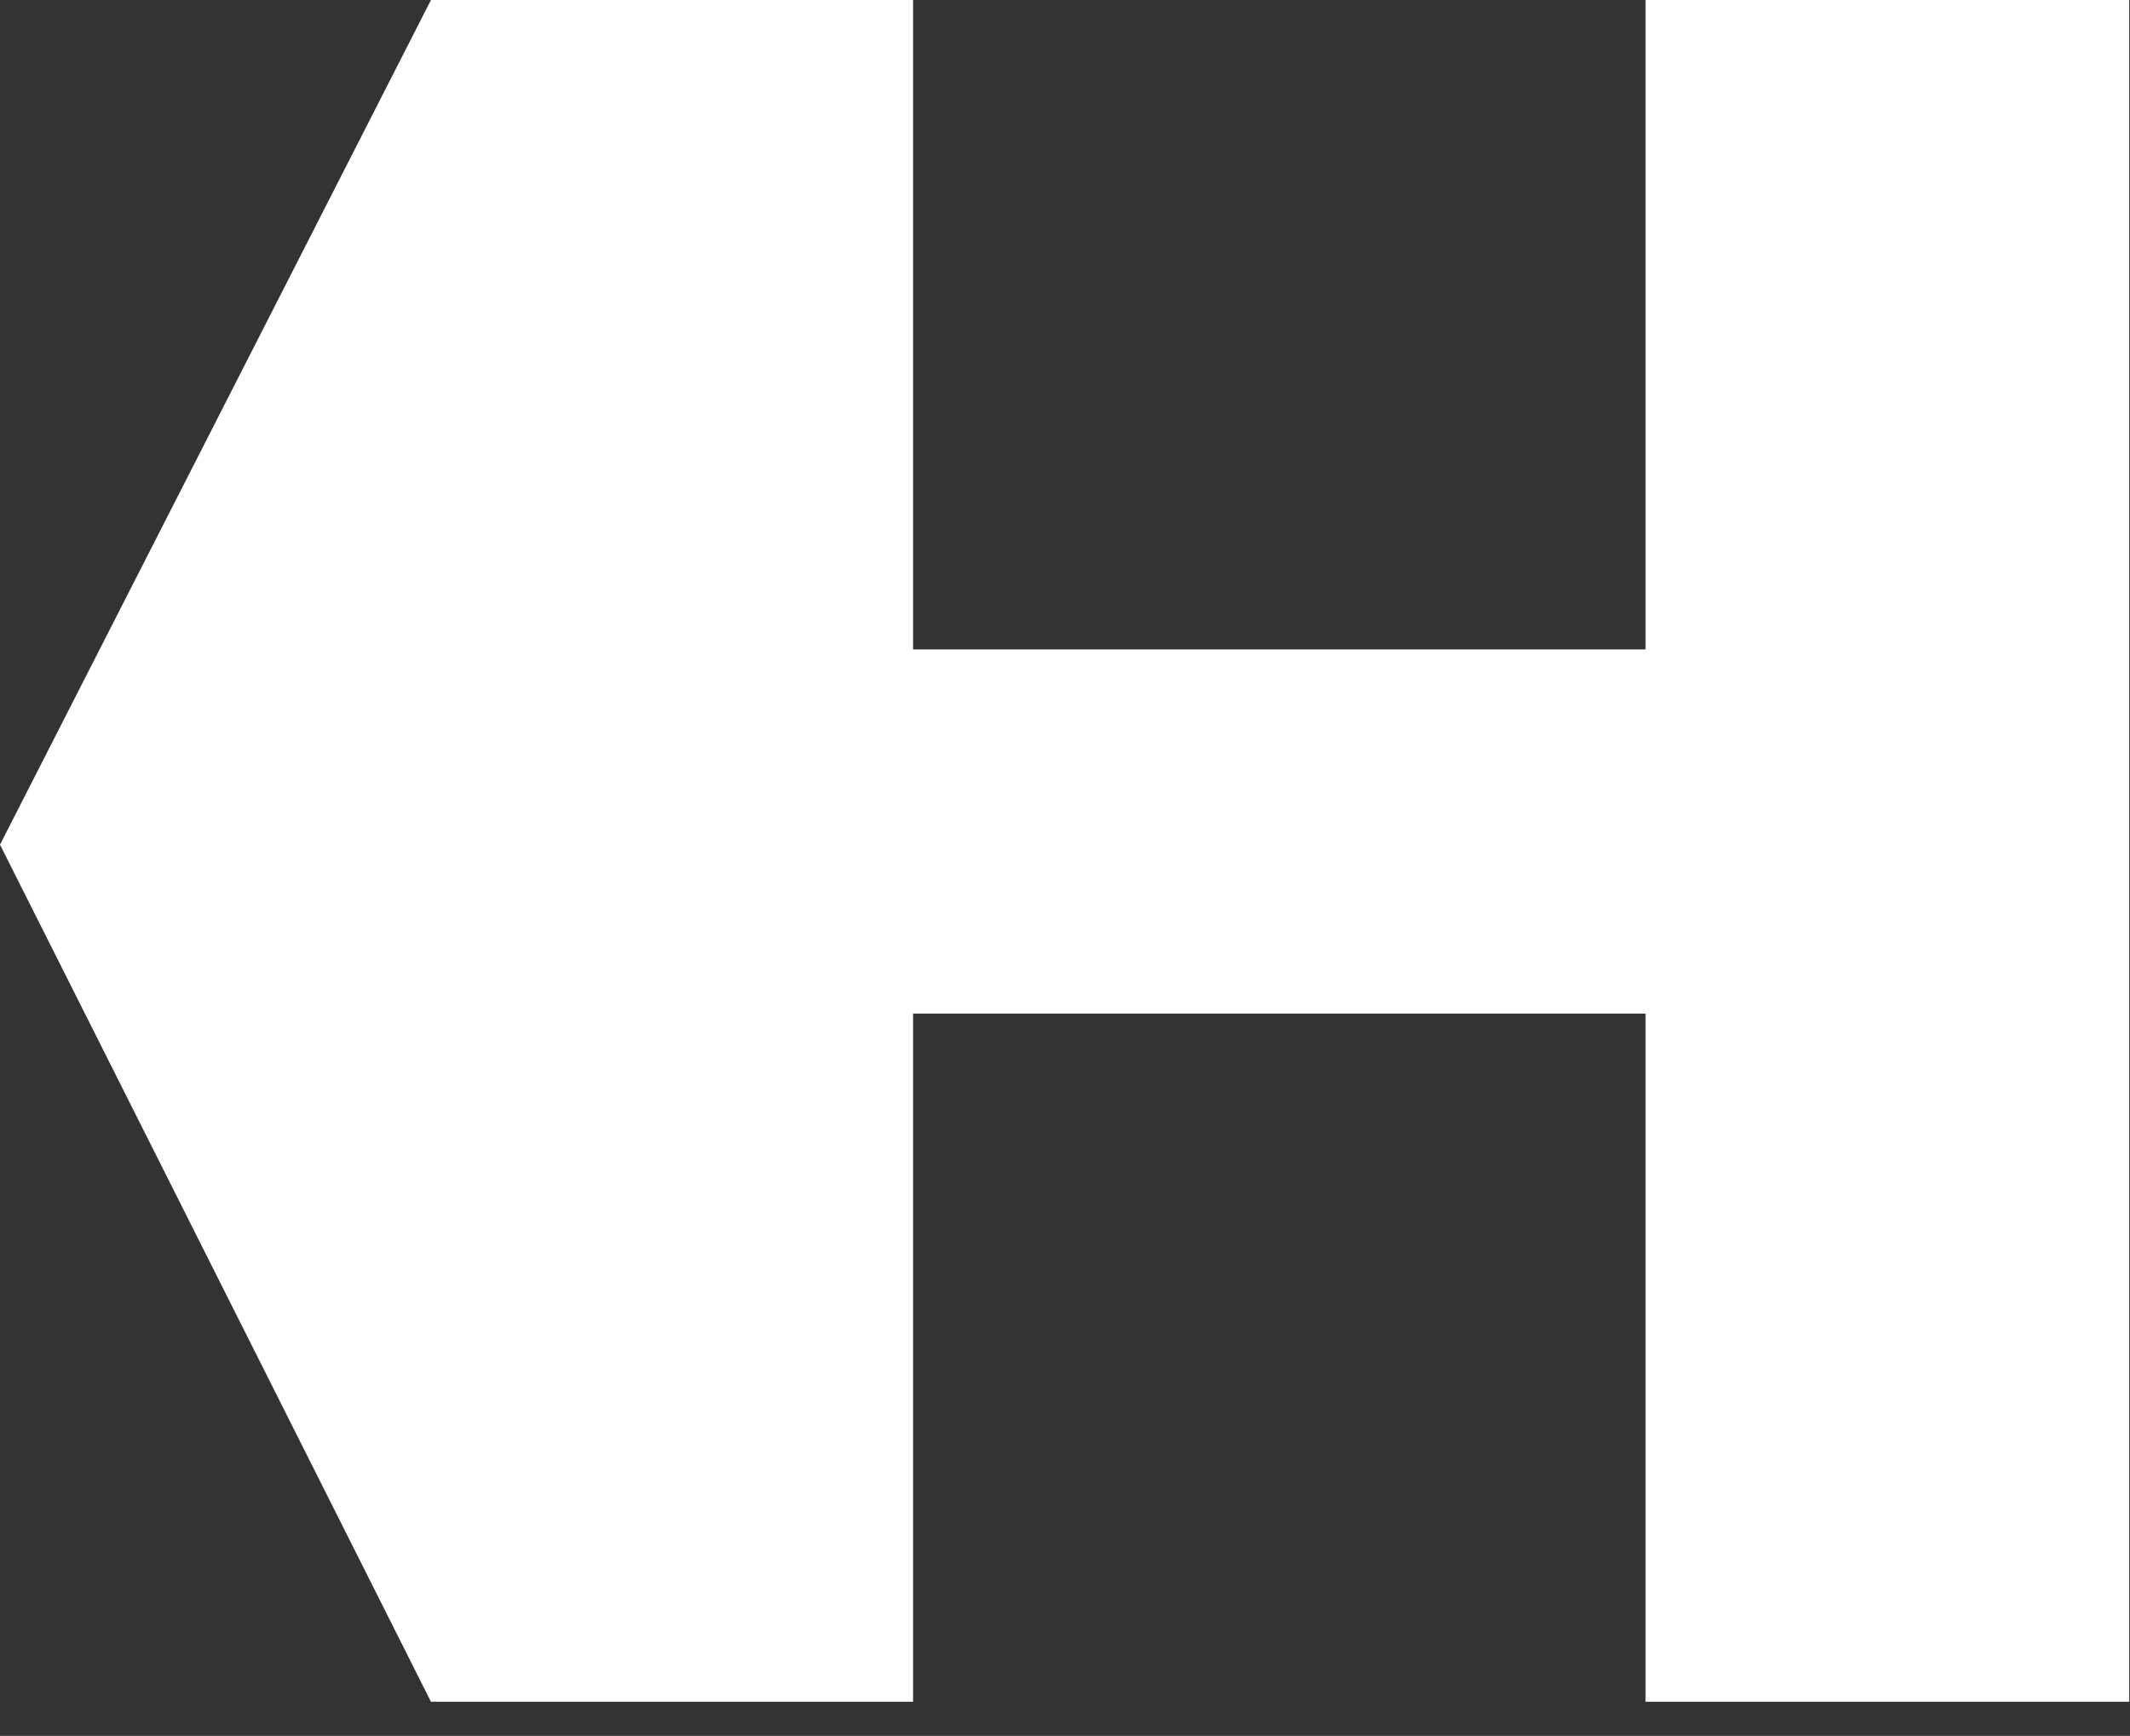 <?xml version="1.0" encoding="UTF-8"?>
<svg id="Layer_1" data-name="Layer 1" xmlns="http://www.w3.org/2000/svg" viewBox="0 0 27.48 22.4">
  <rect x="0" y="0" width="27.48" height="22.4" fill="#333333" stroke="none"/>
  <defs>
    <style>
      .cls-1 {
        fill: #fff;
      }
    </style>
  </defs>
  <path class="cls-1" d="M5.56,0h6.22v8.38h9.45V0h6.24v21.96h-6.24v-8.88h-9.45v8.88h-6.22L0,10.9,5.56,0Z"/>
</svg>